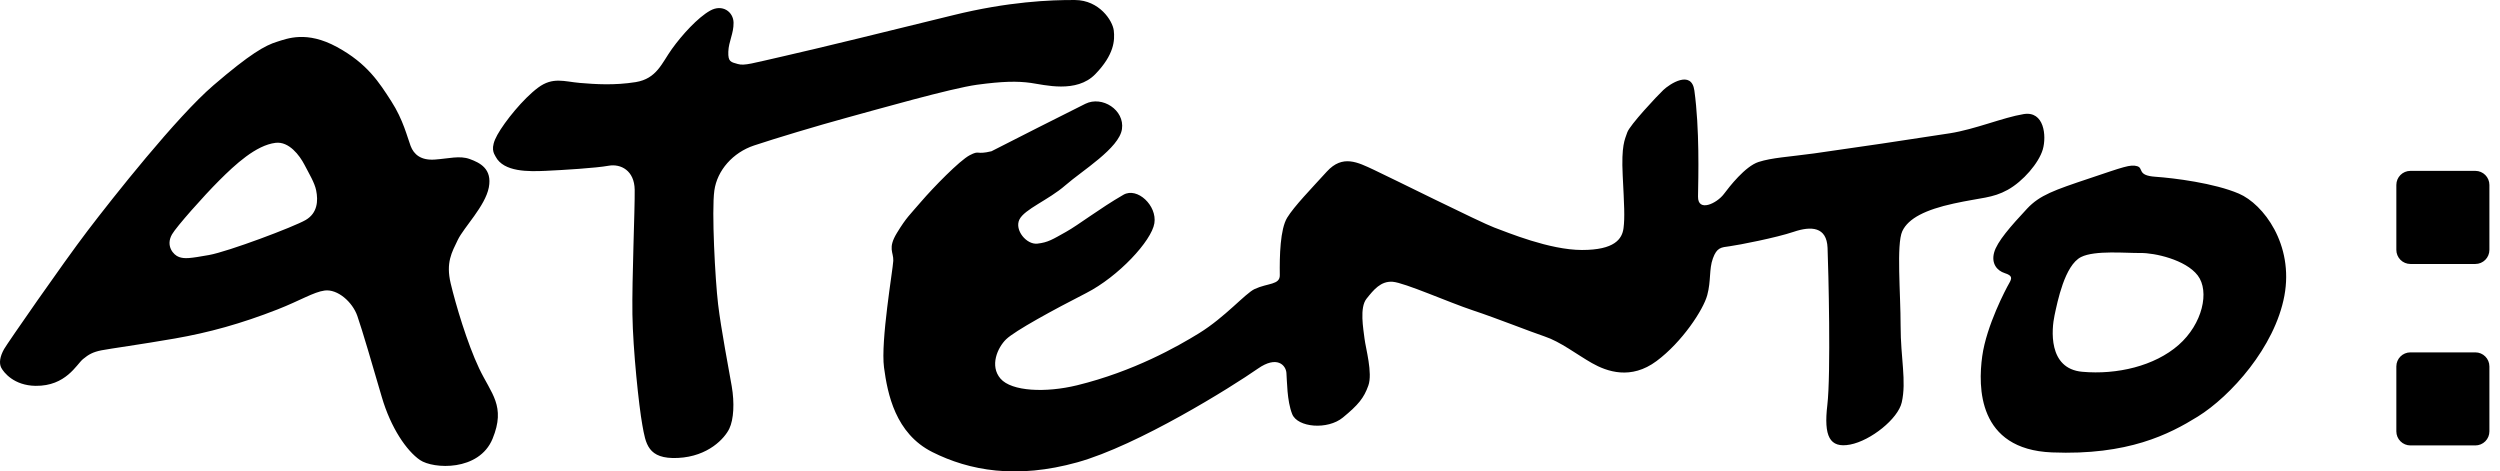 <svg width="175" height="33" viewBox="0 0 175 33" fill="none" xmlns="http://www.w3.org/2000/svg">
<path d="M116.434 6.3C116.862 5.894 118.403 4.858 118.606 6.338C118.977 9.043 118.885 12.379 118.861 13.755C118.842 14.878 120.172 14.243 120.669 13.585C121.056 13.069 122.161 11.644 123.096 11.339C124.035 11.036 125.192 10.983 126.996 10.738C130.166 10.29 133.333 9.82 136.496 9.329C138.265 9.05 140.21 8.224 141.654 7.987C143.098 7.748 143.269 9.518 142.995 10.463C142.717 11.41 141.616 12.692 140.538 13.289C139.461 13.883 138.701 13.822 136.751 14.25C134.802 14.677 133.582 15.275 133.16 16.186C132.739 17.096 133.045 20.567 133.043 22.813C133.041 25.056 133.463 26.679 133.122 28.169C132.861 29.318 130.954 30.844 129.509 31.12C128.066 31.393 127.656 30.531 127.913 28.355C128.17 26.18 127.989 18.835 127.929 17.351C127.871 15.868 126.784 15.812 125.558 16.227C124.335 16.642 121.7 17.154 121.084 17.236C120.471 17.317 120.182 17.322 119.903 18.087C119.624 18.85 119.782 19.645 119.507 20.662C119.234 21.68 117.748 23.946 115.957 25.275C114.168 26.606 112.493 26.015 111.435 25.416C110.377 24.816 109.239 23.922 108.112 23.547C107.153 23.228 104.783 22.282 103.111 21.728C101.436 21.174 98.318 19.785 97.484 19.724C96.652 19.665 96.154 20.288 95.656 20.911C95.158 21.533 95.434 23.014 95.516 23.702C95.599 24.388 96.096 26.118 95.783 26.991C95.472 27.864 95.079 28.341 94.006 29.224C92.934 30.11 90.831 29.925 90.454 28.989C90.08 28.053 90.095 26.64 90.049 26.098C90.005 25.555 89.384 24.874 88.055 25.802C86.211 27.09 79.665 31.177 75.412 32.363C71.157 33.548 67.855 32.945 65.265 31.645C62.675 30.345 62.127 27.566 61.881 25.723C61.636 23.881 62.503 18.872 62.53 18.255C62.556 17.639 62.119 17.392 62.79 16.297C63.461 15.2 63.677 15.053 64.495 14.098C65.313 13.146 67.166 11.236 67.885 10.863C68.604 10.49 68.283 10.858 69.402 10.588C71.589 9.471 73.78 8.363 75.977 7.265C77.15 6.686 78.735 7.697 78.537 9.039C78.339 10.379 75.756 11.94 74.578 12.97C73.398 14.001 71.707 14.642 71.356 15.372C71.004 16.101 71.853 17.137 72.612 17.055C73.371 16.971 73.693 16.749 74.626 16.228C75.49 15.747 76.978 14.592 78.642 13.633C79.611 13.077 81.006 14.394 80.806 15.63C80.609 16.863 78.293 19.36 76.031 20.516C73.767 21.671 71.037 23.16 70.43 23.749C69.824 24.336 69.264 25.613 70.037 26.506C70.811 27.399 73.202 27.508 75.403 26.968C79.369 25.994 82.426 24.255 83.928 23.33C85.758 22.203 87.172 20.536 87.828 20.231C88.743 19.806 89.596 19.95 89.586 19.262C89.566 17.916 89.61 16.04 90.104 15.236C90.599 14.432 91.777 13.22 92.88 12.009C93.984 10.8 95.042 11.361 96.172 11.888C97.303 12.415 103.649 15.578 104.595 15.926C105.543 16.274 108.456 17.496 110.737 17.499C113.016 17.5 113.549 16.732 113.647 15.97C113.744 15.208 113.694 14.377 113.589 12.278C113.486 10.18 113.734 9.779 113.908 9.269C114.081 8.759 116.006 6.704 116.434 6.3ZM19.403 2.919C20.087 2.709 21.455 2.128 23.589 3.291C25.725 4.453 26.559 5.798 27.392 7.09C28.226 8.38 28.518 9.625 28.744 10.218C28.97 10.813 29.465 11.24 30.441 11.169C31.417 11.101 32.174 10.874 32.883 11.133C33.593 11.393 34.468 11.815 34.217 13.124C33.964 14.43 32.467 15.918 32.045 16.793C31.624 17.668 31.201 18.381 31.549 19.842C31.897 21.303 32.696 24.006 33.538 25.786C34.379 27.564 35.423 28.418 34.48 30.712C33.536 33.007 30.33 32.839 29.398 32.201C28.465 31.562 27.355 29.951 26.725 27.789C26.095 25.626 25.352 23.083 25.012 22.111C24.672 21.139 23.634 20.22 22.727 20.337C21.956 20.439 21.011 21.039 19.427 21.66C16.866 22.662 14.618 23.28 12.235 23.696C9.851 24.111 7.696 24.405 7.101 24.522C6.506 24.641 6.209 24.807 5.807 25.139C5.355 25.515 4.614 27.032 2.497 27.009C0.975 26.992 0.257 26.066 0.088 25.743C-0.079 25.42 -0.006 24.957 0.285 24.437C0.499 24.056 4.377 18.457 6.134 16.15C7.891 13.844 12.367 8.182 14.941 5.972C17.515 3.762 18.557 3.177 19.403 2.919ZM75.253 0.001C76.953 0.012 77.881 1.445 77.964 2.131C78.046 2.818 77.99 3.834 76.67 5.192C75.351 6.553 73.098 5.933 72.154 5.803C71.21 5.673 70.198 5.688 68.391 5.932C66.585 6.177 61.326 7.68 59.267 8.241C57.247 8.793 54.257 9.691 52.782 10.184C51.304 10.677 50.2 11.924 50.004 13.339C49.807 14.755 50.061 19.566 50.267 21.3C50.474 23.035 51.023 25.886 51.222 27.041C51.42 28.196 51.365 29.356 51.049 30.012C50.732 30.669 49.593 31.952 47.459 32.056C45.325 32.16 45.2 31.041 44.962 29.741C44.725 28.442 44.307 24.502 44.269 22.003C44.232 19.506 44.448 14.616 44.428 13.278C44.407 11.939 43.459 11.446 42.593 11.603C41.727 11.762 39.411 11.904 38.217 11.958C37.024 12.012 35.26 12.057 34.691 10.96C34.579 10.745 34.286 10.387 34.815 9.44C35.344 8.491 36.624 6.913 37.661 6.138C38.701 5.362 39.502 5.713 40.59 5.805C41.677 5.897 43.018 5.985 44.498 5.748C45.978 5.507 46.324 4.416 47.034 3.428C47.742 2.44 48.847 1.228 49.708 0.746C50.569 0.262 51.338 0.828 51.349 1.588C51.36 2.349 51.007 2.897 50.982 3.623C50.956 4.346 51.174 4.343 51.647 4.481C52.118 4.618 52.659 4.429 54.896 3.924C57.132 3.42 62.794 2.033 66.689 1.071C70.584 0.107 73.552 -0.009 75.253 0.001ZM146.281 12.479C148.651 11.683 149.125 11.496 149.599 11.632C150.072 11.77 149.572 12.285 150.876 12.373C152.18 12.462 155.011 12.819 156.722 13.554C158.435 14.288 160.577 17.115 159.906 20.709C159.236 24.303 156.145 27.734 153.842 29.162C151.858 30.392 148.963 31.887 143.635 31.669C138.423 31.456 138.462 27.076 138.756 24.935C139.051 22.796 140.423 20.206 140.635 19.84C140.846 19.474 140.88 19.293 140.334 19.12C139.788 18.946 139.382 18.447 139.587 17.683C139.792 16.919 140.76 15.825 141.895 14.607C142.787 13.654 143.795 13.312 146.281 12.479ZM173.275 24.666C173.819 24.666 174.258 25.106 174.258 25.651V30.197C174.258 30.458 174.155 30.708 173.97 30.892C173.786 31.077 173.536 31.18 173.275 31.18H168.729C168.468 31.18 168.217 31.077 168.033 30.892C167.848 30.708 167.744 30.458 167.744 30.197V25.651C167.744 25.106 168.185 24.666 168.729 24.666H173.275ZM149.835 17.71C148.858 17.725 146.645 17.505 145.676 17.991C144.526 18.566 144.021 21.129 143.818 22.073C143.616 23.017 143.332 25.808 145.759 26.025C148.188 26.243 150.821 25.623 152.5 24.15C154.179 22.678 154.689 20.39 153.84 19.28C152.991 18.171 150.813 17.696 149.835 17.71ZM173.275 11.961C173.819 11.962 174.258 12.403 174.258 12.946V17.492C174.258 18.037 173.819 18.478 173.275 18.478H168.729C168.6 18.478 168.471 18.452 168.352 18.403C168.232 18.353 168.123 18.281 168.032 18.189C167.94 18.097 167.868 17.988 167.819 17.869C167.769 17.749 167.743 17.621 167.744 17.492V12.946C167.744 12.403 168.185 11.961 168.729 11.961H173.275ZM19.293 9.998C17.918 10.162 16.456 11.524 15.351 12.627C14.245 13.729 12.339 15.882 12.04 16.406C11.582 17.208 12.133 17.852 12.535 17.992C12.935 18.13 13.297 18.088 14.633 17.851C15.969 17.612 20.577 15.88 21.402 15.397C22.226 14.912 22.282 14.059 22.13 13.322C22.022 12.789 21.644 12.171 21.308 11.524C20.973 10.879 20.229 9.885 19.293 9.998Z" fill="black"/>
</svg>
